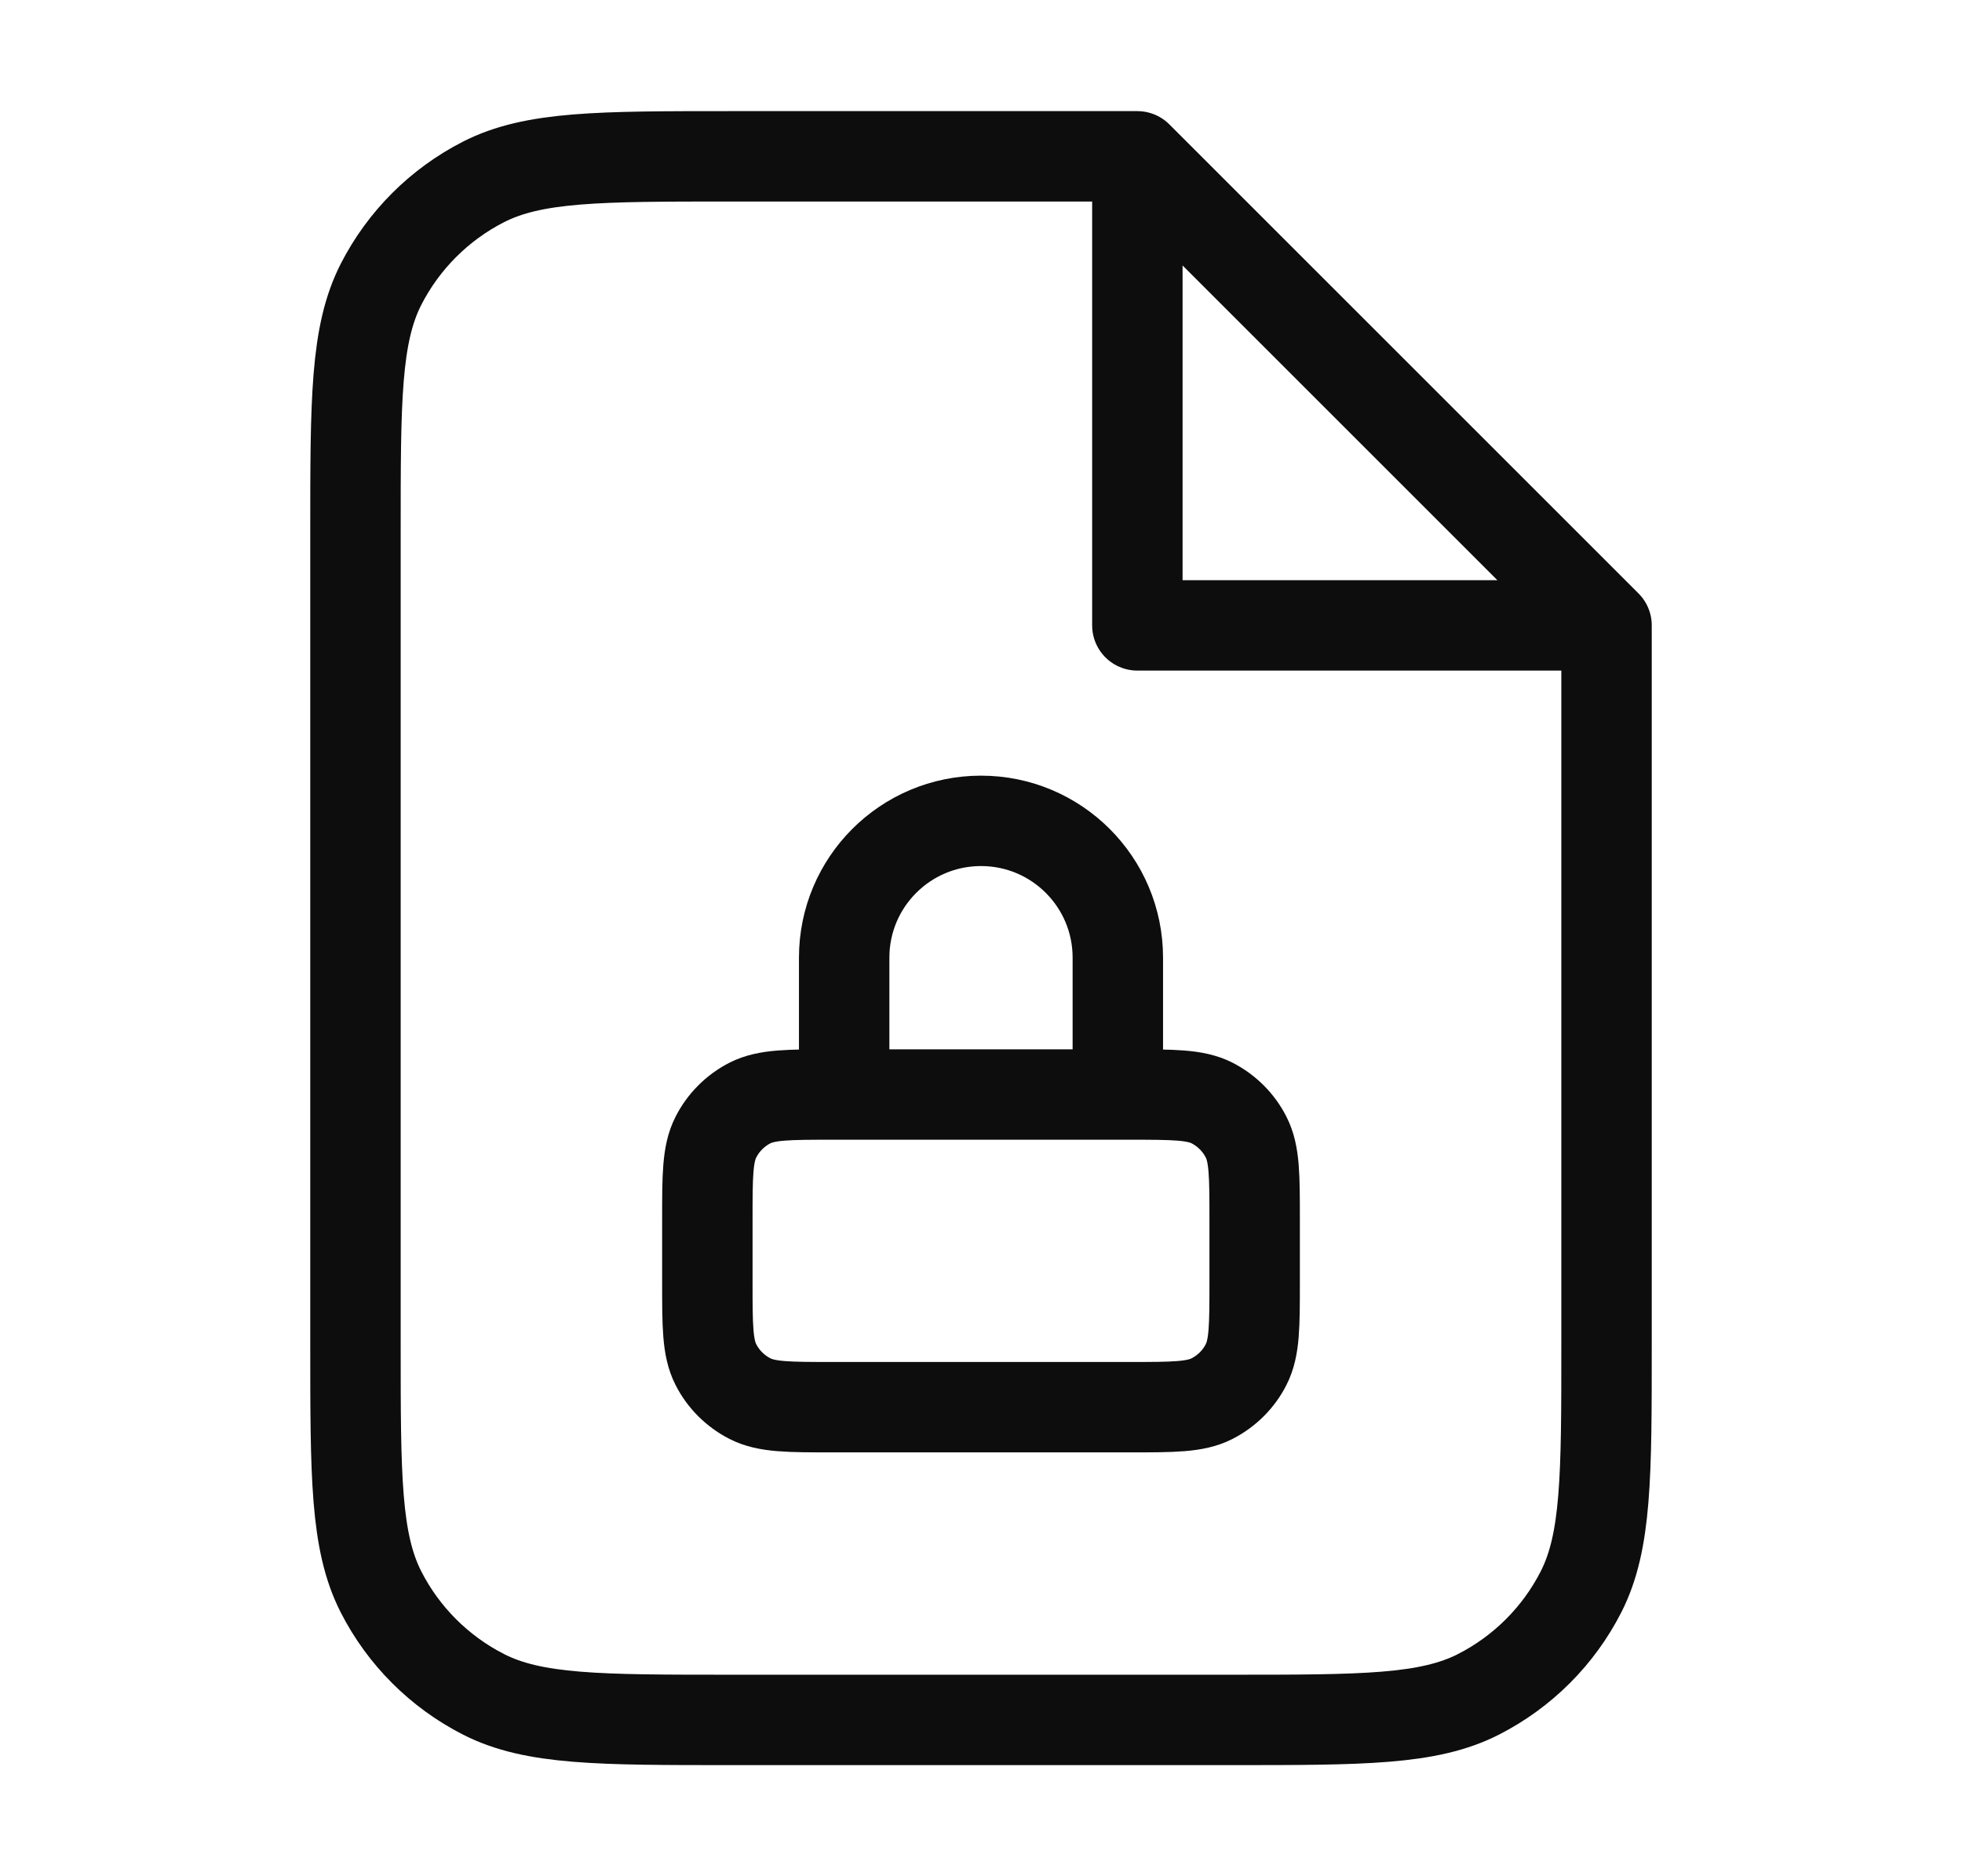 <svg width="23" height="22" viewBox="0 0 23 22" fill="none" xmlns="http://www.w3.org/2000/svg">
<path d="M13.333 1.833H8.567C7.027 1.833 6.256 1.833 5.668 2.133C5.151 2.397 4.73 2.818 4.466 3.335C4.167 3.923 4.167 4.693 4.167 6.234V15.767C4.167 17.307 4.167 18.077 4.466 18.665C4.73 19.183 5.151 19.603 5.668 19.867C6.256 20.167 7.027 20.167 8.567 20.167H14.433C15.973 20.167 16.744 20.167 17.332 19.867C17.849 19.603 18.27 19.183 18.534 18.665C18.833 18.077 18.833 17.307 18.833 15.767V7.333M13.333 1.833L18.833 7.333M13.333 1.833V7.333H18.833M13.104 12.834V11.229C13.104 10.343 12.386 9.625 11.5 9.625C10.614 9.625 9.896 10.343 9.896 11.229V12.834M9.758 16.5H13.242C13.755 16.5 14.012 16.5 14.208 16.4C14.38 16.312 14.521 16.172 14.608 16C14.708 15.804 14.708 15.547 14.708 15.034V14.3C14.708 13.787 14.708 13.53 14.608 13.334C14.521 13.162 14.38 13.021 14.208 12.933C14.012 12.834 13.755 12.834 13.242 12.834H9.758C9.245 12.834 8.988 12.834 8.792 12.933C8.62 13.021 8.479 13.162 8.392 13.334C8.292 13.53 8.292 13.787 8.292 14.3V15.034C8.292 15.547 8.292 15.804 8.392 16C8.479 16.172 8.62 16.312 8.792 16.4C8.988 16.5 9.245 16.5 9.758 16.5Z" stroke="#0D0D0D" stroke-width="1.06" stroke-linecap="round" stroke-linejoin="round"/>
</svg>

